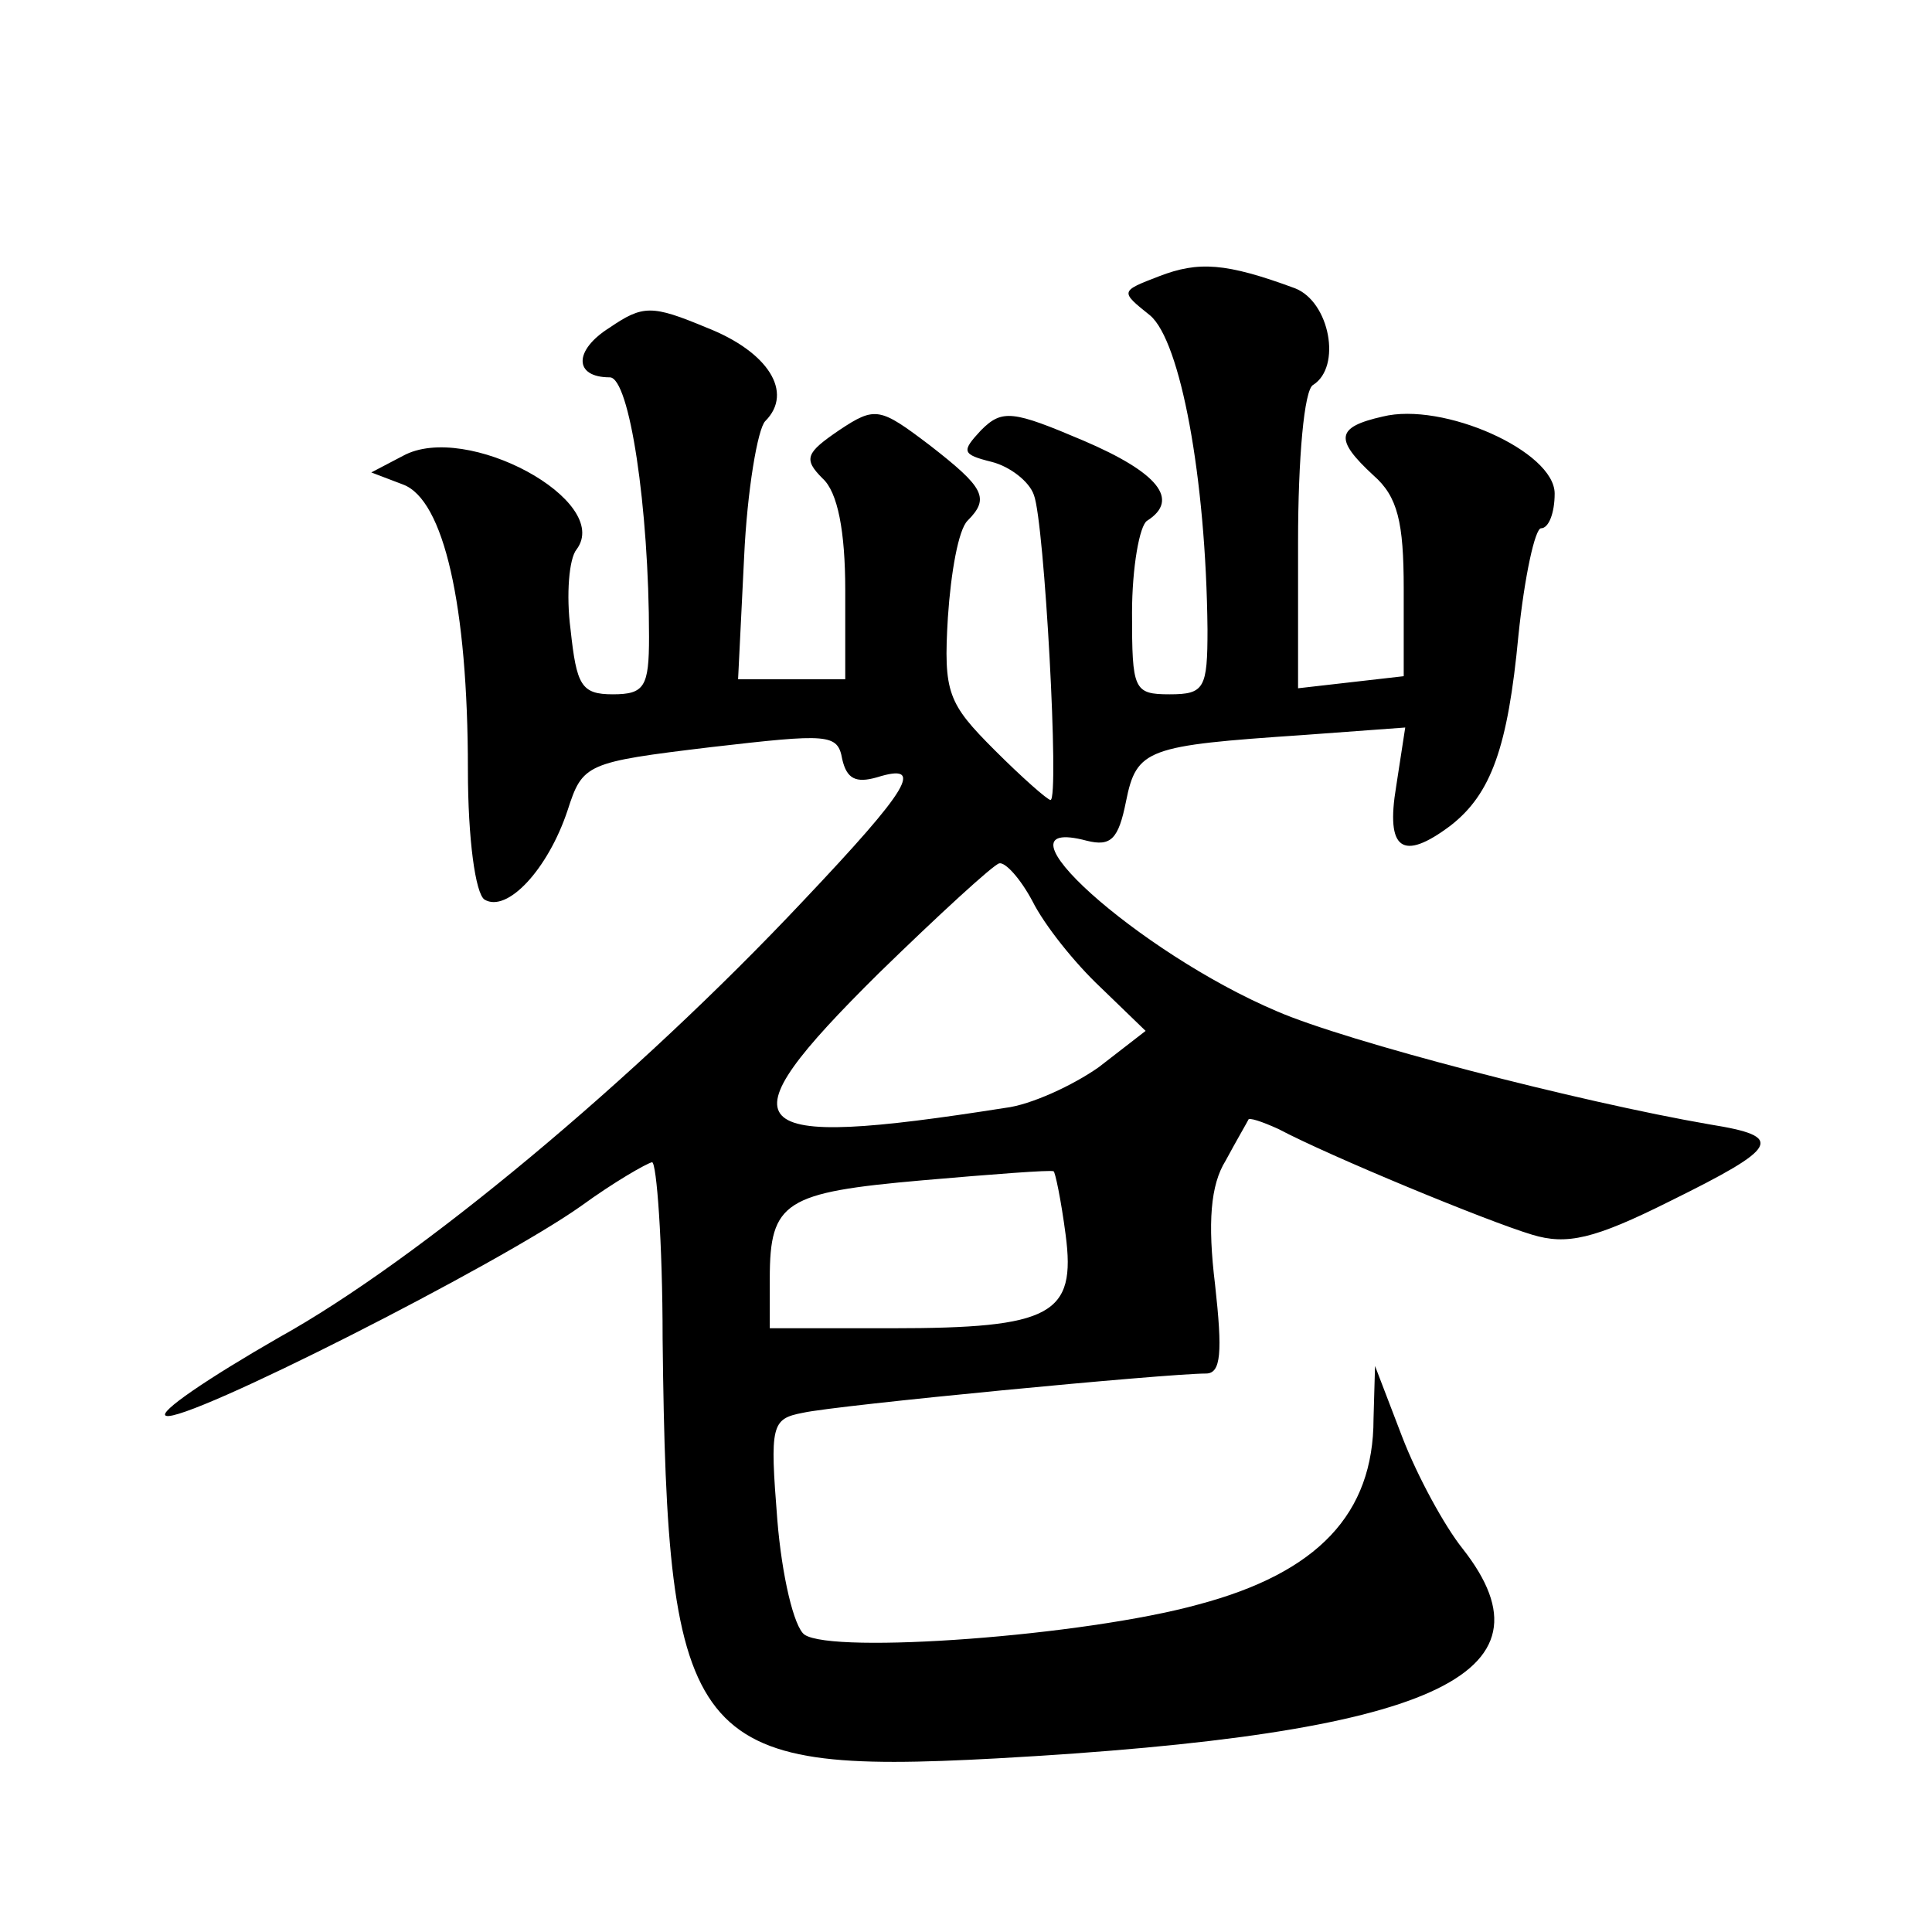 <?xml version="1.0" standalone="no"?>
<!DOCTYPE svg PUBLIC "-//W3C//DTD SVG 20010904//EN"
 "http://www.w3.org/TR/2001/REC-SVG-20010904/DTD/svg10.dtd">
<svg version="1.0" xmlns="http://www.w3.org/2000/svg"
 width="128pt" height="128pt" viewBox="0 0 128 128"
 preserveAspectRatio="xMidYMid meet">
<g transform="translate(0,128) scale(0.1,-0.1)"
fill="#0" stroke="none">
<path d="M768 1097 c-26 -10 -26 -10 -6 -26 20 -17 37 -107 38 -208 0 -39 -2 -43
-25 -43 -24 0 -25 3 -25 54 0 30 5 58 10 61 22 14 7 32 -42 53 -47 20 -54 21 -68
7 -13 -14 -13 -16 7 -21 12 -3 25 -13 28 -22 7 -18 17 -202 11 -202 -2 0 -19 15
-37 33 -31 31 -34 38 -31 88 2 30 7 58 13 64 15 15 11 22 -25 50 -33 25 -36 26
-60 10 -22 -15 -24 -19 -11 -32 10 -9 15 -35 15 -74 l0 -59 -35 0 -36 0 4 81 c2
44 9 85 14 90 19 19 2 46 -39 62 -36 15 -42 15 -64 0 -24 -15 -24 -33 0 -33 13
0 26 -86 26 -172 0 -33 -3 -38 -24 -38 -21 0 -24 6 -28 43 -3 23 -1 47 4 53 24
32 -73 85 -115 62 l-21 -11 21 -8 c27 -10 43 -80 43 -189 0 -46 5 -82 11 -86 15
-9 42 20 55 59 10 31 12 32 95 42 78 9 84 9 87 -8 3 -13 9 -16 23 -12 32 10 22
-7 -49 -82 -111 -118 -255 -238 -347 -289 -47 -27 -81 -50 -75 -52 13 -5 220 100
275 139 22 16 43 28 47 29 3 0 7 -53 7 -117 3 -270 18 -289 221 -278 289 16 375
55 309 139 -12 15 -30 48 -40 74 l-18 47 -1 -35 c0 -63 -37 -102 -116 -123 -76
-21 -242 -33 -261 -20 -7 5 -15 39 -18 76 -5 63 -4 67 17 71 22 5 241 26 267 26
10 0 11 14 6 59 -5 41 -3 66 7 82 7 13 14 25 15 27 0 2 9 -1 20 -6 34 -18 138 -61
168 -70 23 -7 41 -3 91 22 73 36 77 43 27 51 -87 15 -241 55 -287 75 -92 39 -194
131 -126 113 16 -4 21 1 26 26 7 35 14 37 117 44 l68 5 -6 -39 c-7 -42 4 -50 36
-26 27 21 38 52 45 126 4 39 11 71 15 71 5 0 9 10 9 23 0 28 -74 61 -114 51 -31
-7 -32 -15 -6 -39 16 -14 20 -31 20 -75 l0 -58 -35 -4 -35 -4 0 97 c0 55 4 101
10 104 19 12 11 55 -12 64 -46 17 -64 18 -90 8z m-84 -414 c8 -16 28 -41 45 -57
l30 -29 -31 -24 c-17 -12 -45 -25 -62 -27 -178 -28 -189 -15 -84 89 40 39 76 72
80 73 4 1 14 -10 22 -25z m22 -221 c7 -53 -9 -62 -115 -62 l-81 0 0 33 c0 51 10
57 101 65 46 4 85 7 87 6 1 0 5 -19 8 -42z"/>
</g>
</svg>
